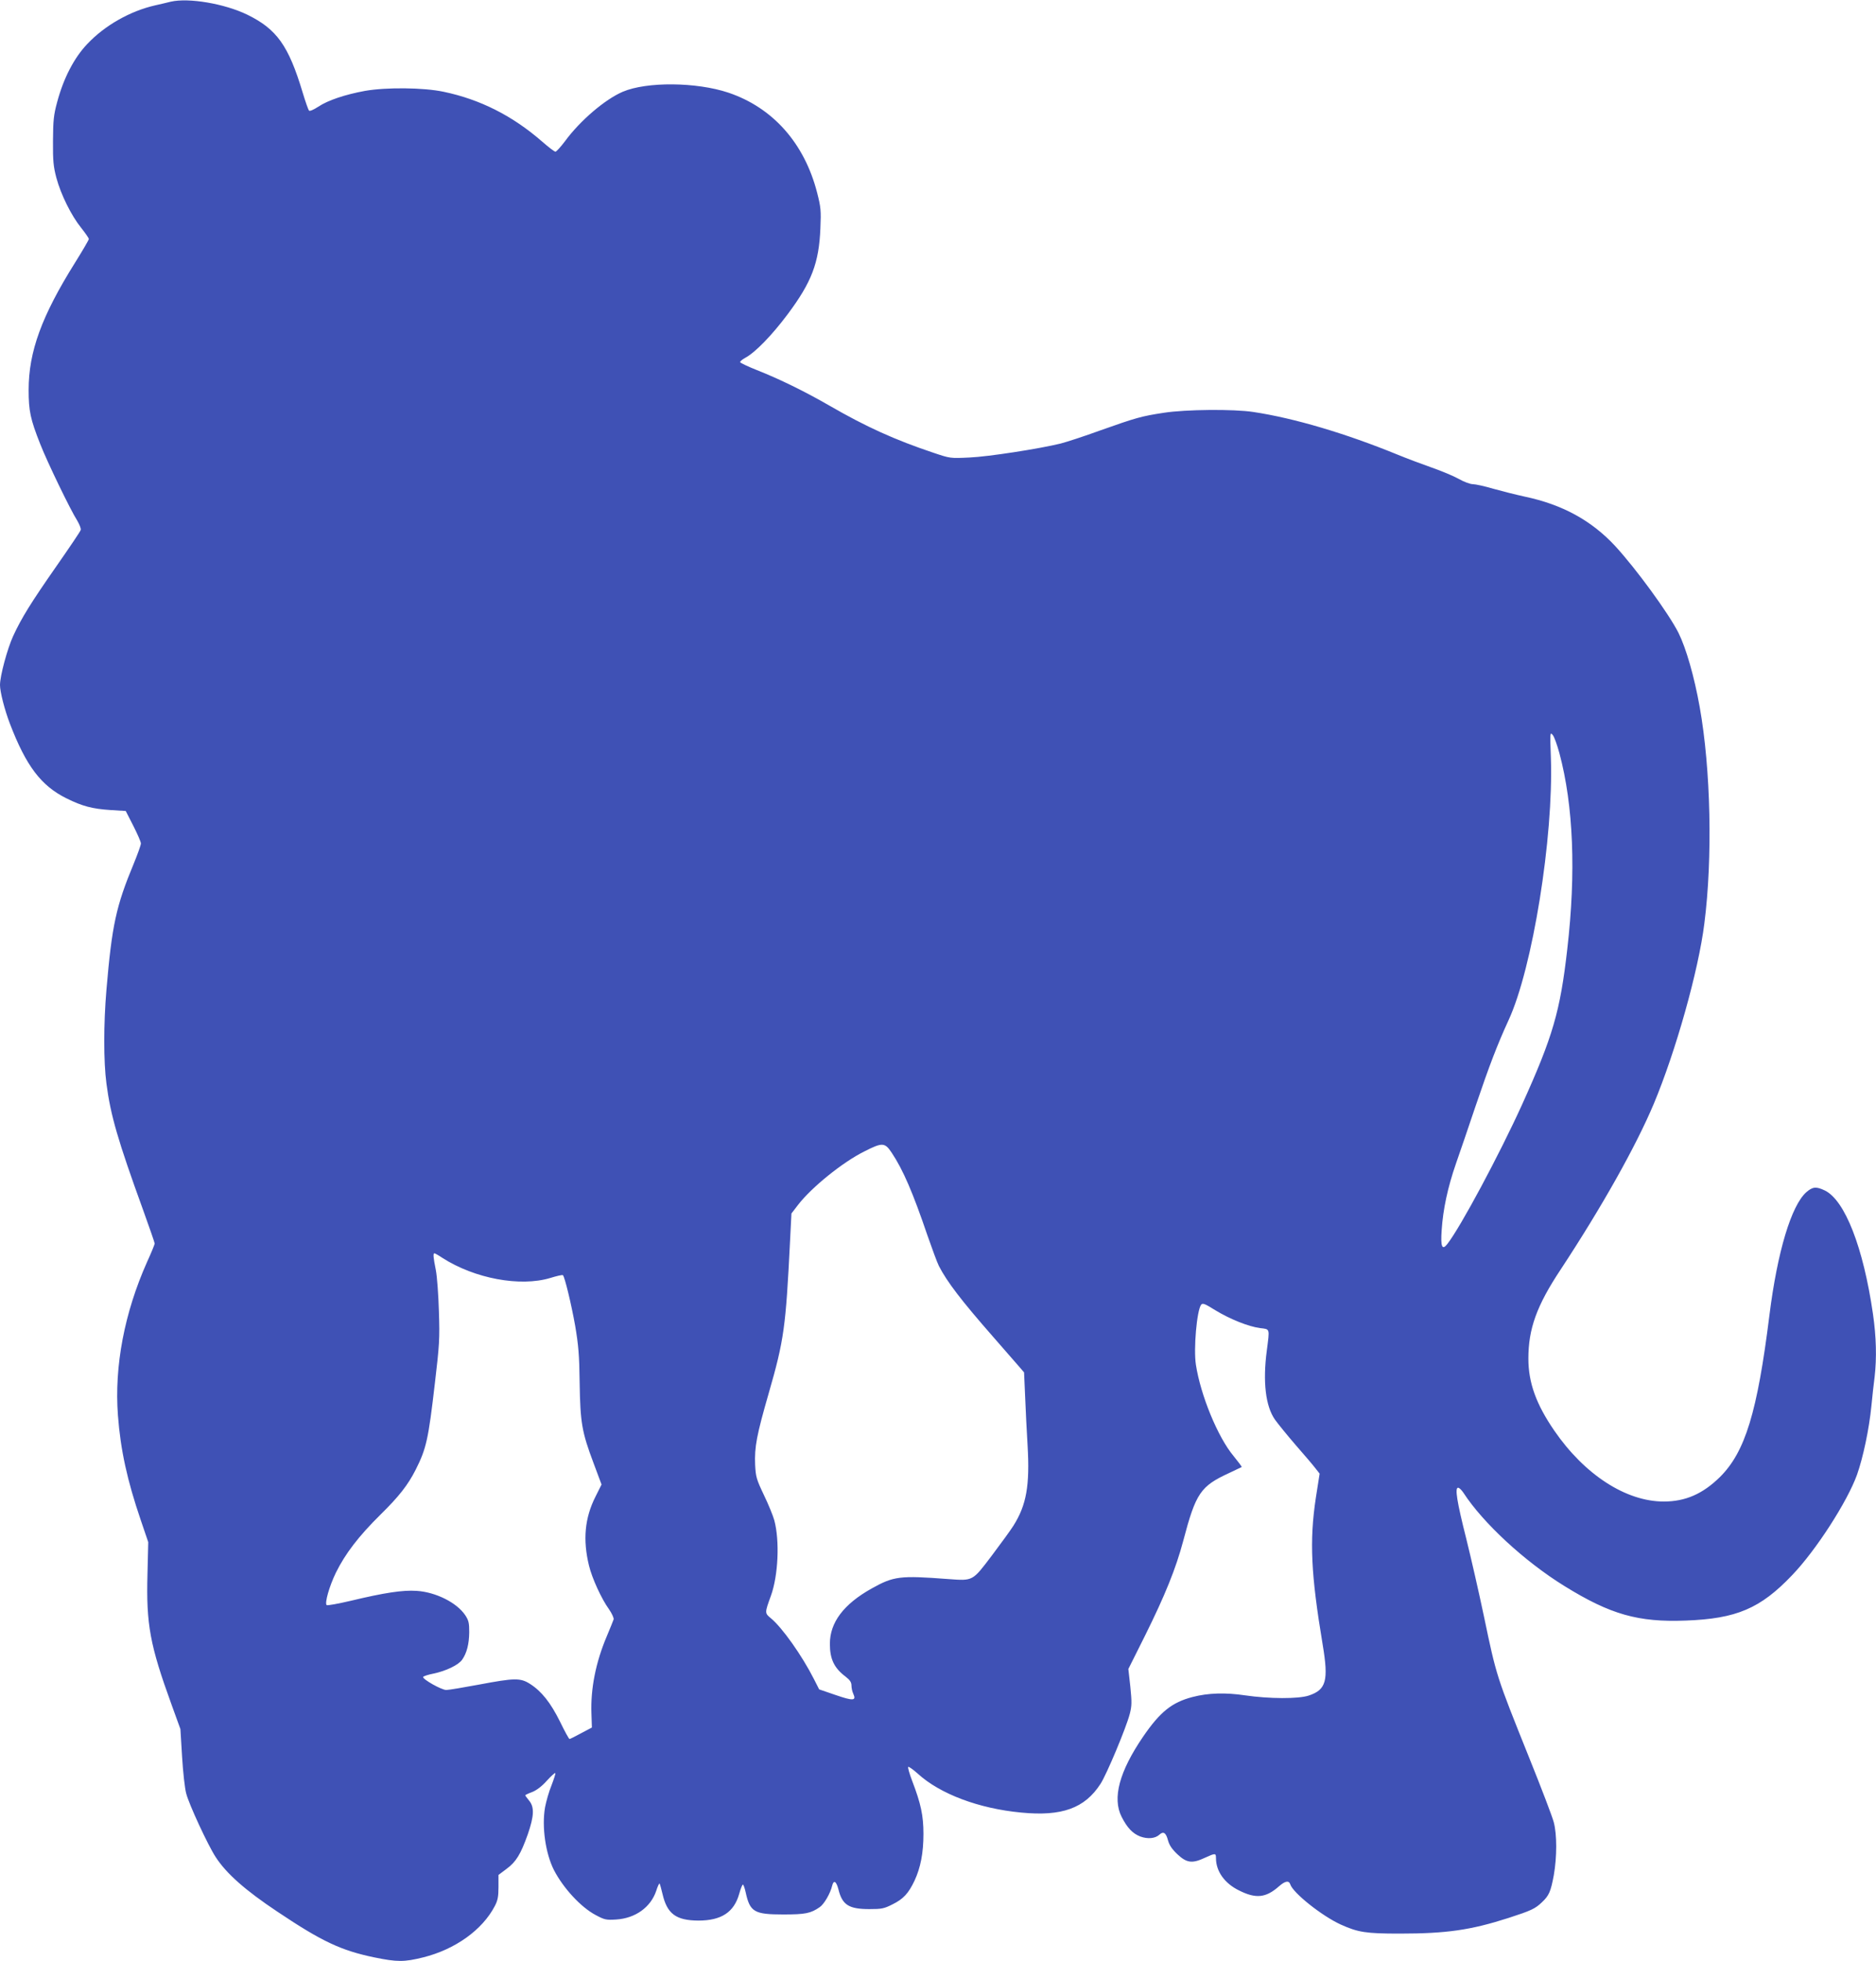 <?xml version="1.0" standalone="no"?>
<!DOCTYPE svg PUBLIC "-//W3C//DTD SVG 20010904//EN"
 "http://www.w3.org/TR/2001/REC-SVG-20010904/DTD/svg10.dtd">
<svg version="1.0" xmlns="http://www.w3.org/2000/svg"
 width="1225pt" height="1280pt" viewBox="0 0 1225 1280"
 preserveAspectRatio="xMidYMid meet">
<g transform="translate(0,1280) scale(0.1,-0.1)"
fill="#3f51b5" stroke="none">
<path d="M1115 12789 c-22 -6 -68 -16 -102 -24 -163 -37 -329 -131 -443 -252
-86 -90 -155 -223 -197 -380 -23 -85 -26 -119 -27 -253 -1 -131 3 -168 22
-240 29 -109 98 -248 162 -327 27 -34 50 -67 50 -73 0 -6 -41 -76 -91 -156
-217 -347 -302 -579 -302 -829 0 -136 11 -190 76 -354 45 -115 197 -430 242
-500 14 -24 25 -51 22 -60 -2 -9 -74 -115 -159 -237 -166 -238 -227 -336 -282
-455 -38 -83 -86 -260 -86 -320 0 -44 30 -162 65 -253 105 -274 203 -405 370
-487 103 -51 167 -68 288 -76 l98 -6 49 -96 c27 -53 50 -105 50 -116 0 -11
-21 -69 -46 -130 -116 -279 -143 -402 -179 -825 -19 -224 -19 -468 0 -612 27
-208 75 -372 239 -824 42 -116 76 -215 76 -220 0 -6 -22 -60 -50 -121 -148
-332 -214 -680 -190 -1000 17 -227 61 -426 149 -684 l49 -144 -5 -208 c-9
-329 16 -464 157 -852 l58 -160 11 -181 c6 -100 18 -208 27 -240 18 -70 141
-336 192 -414 70 -108 193 -217 405 -358 290 -194 414 -252 630 -297 151 -31
196 -31 321 0 208 52 386 179 467 335 19 36 24 61 24 124 l0 79 52 39 c63 46
93 96 139 225 42 121 44 179 9 221 -14 17 -25 32 -25 35 0 2 20 12 45 21 28
11 63 37 95 73 28 31 53 53 56 51 3 -3 -9 -39 -25 -81 -17 -41 -35 -106 -42
-143 -22 -127 3 -300 58 -409 61 -118 176 -243 273 -294 58 -31 68 -33 134
-29 125 8 225 80 261 187 9 29 19 50 22 48 2 -3 11 -33 19 -68 30 -130 88
-173 234 -174 150 0 233 54 267 175 9 33 20 60 24 60 4 0 12 -23 18 -50 28
-129 56 -145 246 -145 144 0 179 7 238 48 28 19 69 89 81 140 10 40 27 29 41
-25 25 -101 68 -128 202 -128 80 0 96 3 151 31 71 35 104 71 144 155 39 84 58
180 58 305 0 119 -17 198 -73 344 -19 50 -31 92 -26 93 5 2 33 -18 63 -45 145
-132 398 -227 674 -253 266 -26 415 28 518 187 40 61 168 367 191 456 14 54
14 77 4 178 l-13 116 110 220 c130 262 200 435 248 615 83 315 113 358 302
445 42 20 79 37 80 38 2 2 -22 34 -53 72 -103 123 -215 396 -246 596 -16 104
6 353 34 391 10 13 23 8 92 -35 97 -59 217 -107 293 -117 66 -8 63 1 44 -147
-27 -203 -8 -363 53 -450 19 -27 81 -103 137 -168 57 -65 115 -133 129 -152
l26 -33 -25 -159 c-42 -280 -32 -497 45 -958 39 -234 23 -293 -90 -331 -68
-23 -259 -22 -417 1 -127 19 -241 16 -344 -11 -134 -35 -211 -97 -322 -259
-155 -227 -202 -401 -140 -523 37 -72 71 -108 121 -128 49 -18 98 -14 126 12
26 24 43 12 56 -38 9 -32 26 -57 62 -91 60 -56 96 -61 179 -22 68 31 72 31 72
-2 0 -86 56 -165 150 -211 111 -56 176 -49 262 27 40 35 64 39 73 13 17 -56
207 -207 330 -263 113 -51 165 -59 384 -59 307 0 465 23 711 102 148 48 174
60 218 102 47 44 58 70 78 177 21 120 21 266 0 345 -8 33 -81 224 -162 425
-214 533 -212 527 -294 919 -33 157 -85 384 -115 505 -62 245 -76 335 -54 335
8 0 23 -15 35 -33 128 -197 399 -448 660 -609 299 -185 481 -237 791 -225 332
12 488 79 694 295 157 163 362 482 425 657 40 114 79 297 94 450 6 61 15 146
21 189 14 123 11 259 -11 411 -63 434 -183 741 -314 805 -57 27 -79 25 -121
-11 -98 -87 -189 -388 -241 -803 -79 -633 -158 -892 -323 -1056 -112 -110
-225 -160 -367 -160 -247 0 -517 175 -715 463 -118 172 -169 312 -169 470 0
194 54 345 210 580 270 410 492 805 609 1083 143 341 292 870 330 1176 55 428
42 1009 -30 1412 -36 202 -89 385 -139 486 -65 128 -276 417 -413 566 -155
167 -345 271 -592 323 -55 12 -147 35 -204 51 -57 17 -117 30 -134 30 -16 0
-58 15 -91 34 -34 19 -113 52 -176 74 -63 22 -164 60 -225 85 -340 139 -675
238 -940 278 -130 20 -442 17 -585 -5 -145 -22 -181 -32 -415 -115 -104 -38
-221 -76 -260 -86 -139 -34 -473 -86 -595 -91 -125 -6 -125 -6 -235 31 -251
84 -439 169 -678 307 -163 94 -329 175 -476 233 -58 23 -106 46 -108 51 -2 5
14 18 34 29 65 35 173 146 277 285 156 209 204 334 213 561 5 114 3 136 -21
230 -83 324 -289 556 -579 654 -209 70 -534 73 -691 6 -116 -50 -278 -188
-377 -323 -28 -37 -56 -68 -62 -68 -7 0 -46 30 -87 66 -193 168 -404 275 -643
325 -131 28 -376 30 -513 6 -131 -24 -244 -62 -305 -103 -31 -20 -56 -31 -61
-26 -5 5 -24 59 -42 119 -92 306 -169 413 -361 507 -148 72 -383 112 -500 85z
m9068 -4906 c91 -340 109 -778 51 -1278 -46 -405 -94 -570 -295 -1014 -149
-328 -402 -800 -488 -910 -34 -44 -45 -19 -37 92 9 134 39 276 93 432 25 72
83 240 128 375 92 271 143 403 215 560 157 338 295 1196 277 1715 -6 164 -6
169 12 148 10 -11 29 -65 44 -120z m-4360 -2607 c74 -111 138 -260 233 -539
30 -86 63 -176 75 -200 53 -103 147 -226 354 -462 77 -88 154 -176 171 -196
l31 -36 7 -159 c3 -87 11 -231 16 -319 15 -259 -7 -387 -92 -522 -16 -26 -80
-114 -141 -195 -128 -169 -122 -166 -285 -154 -317 24 -356 19 -501 -62 -182
-102 -272 -221 -272 -361 0 -100 28 -158 104 -215 27 -21 37 -36 37 -57 0 -15
5 -40 12 -54 21 -46 -1 -47 -115 -8 l-108 37 -34 67 c-78 154 -208 337 -281
397 -41 34 -41 34 0 147 48 133 58 359 22 493 -8 29 -38 103 -68 165 -49 103
-53 119 -57 196 -5 117 10 195 89 469 100 347 111 430 139 994 l9 178 43 56
c88 114 290 278 433 349 118 60 134 59 179 -9z m-2934 -686 c211 -135 507
-190 704 -131 42 13 80 22 83 18 12 -12 55 -190 80 -331 21 -125 27 -190 29
-371 4 -262 15 -322 90 -522 l53 -142 -39 -78 c-71 -140 -84 -283 -43 -451 20
-83 82 -218 130 -284 20 -29 33 -58 31 -67 -3 -9 -23 -59 -45 -111 -72 -170
-106 -342 -100 -504 l3 -91 -70 -37 c-38 -21 -73 -38 -76 -38 -4 0 -32 51 -62
113 -61 123 -120 198 -195 246 -64 41 -101 40 -335 -4 -102 -19 -197 -35 -213
-35 -31 0 -155 70 -151 85 2 5 32 15 68 22 81 17 163 56 187 91 30 43 45 101
46 178 0 61 -3 77 -26 112 -55 82 -192 151 -318 159 -89 6 -209 -12 -426 -64
-85 -20 -157 -33 -161 -29 -14 13 17 122 60 211 61 124 149 239 292 380 121
119 178 192 229 292 70 139 83 197 126 568 29 246 32 287 26 465 -3 107 -12
229 -20 270 -17 85 -19 110 -9 110 3 0 27 -13 52 -30z"/>
</g>
</svg>
